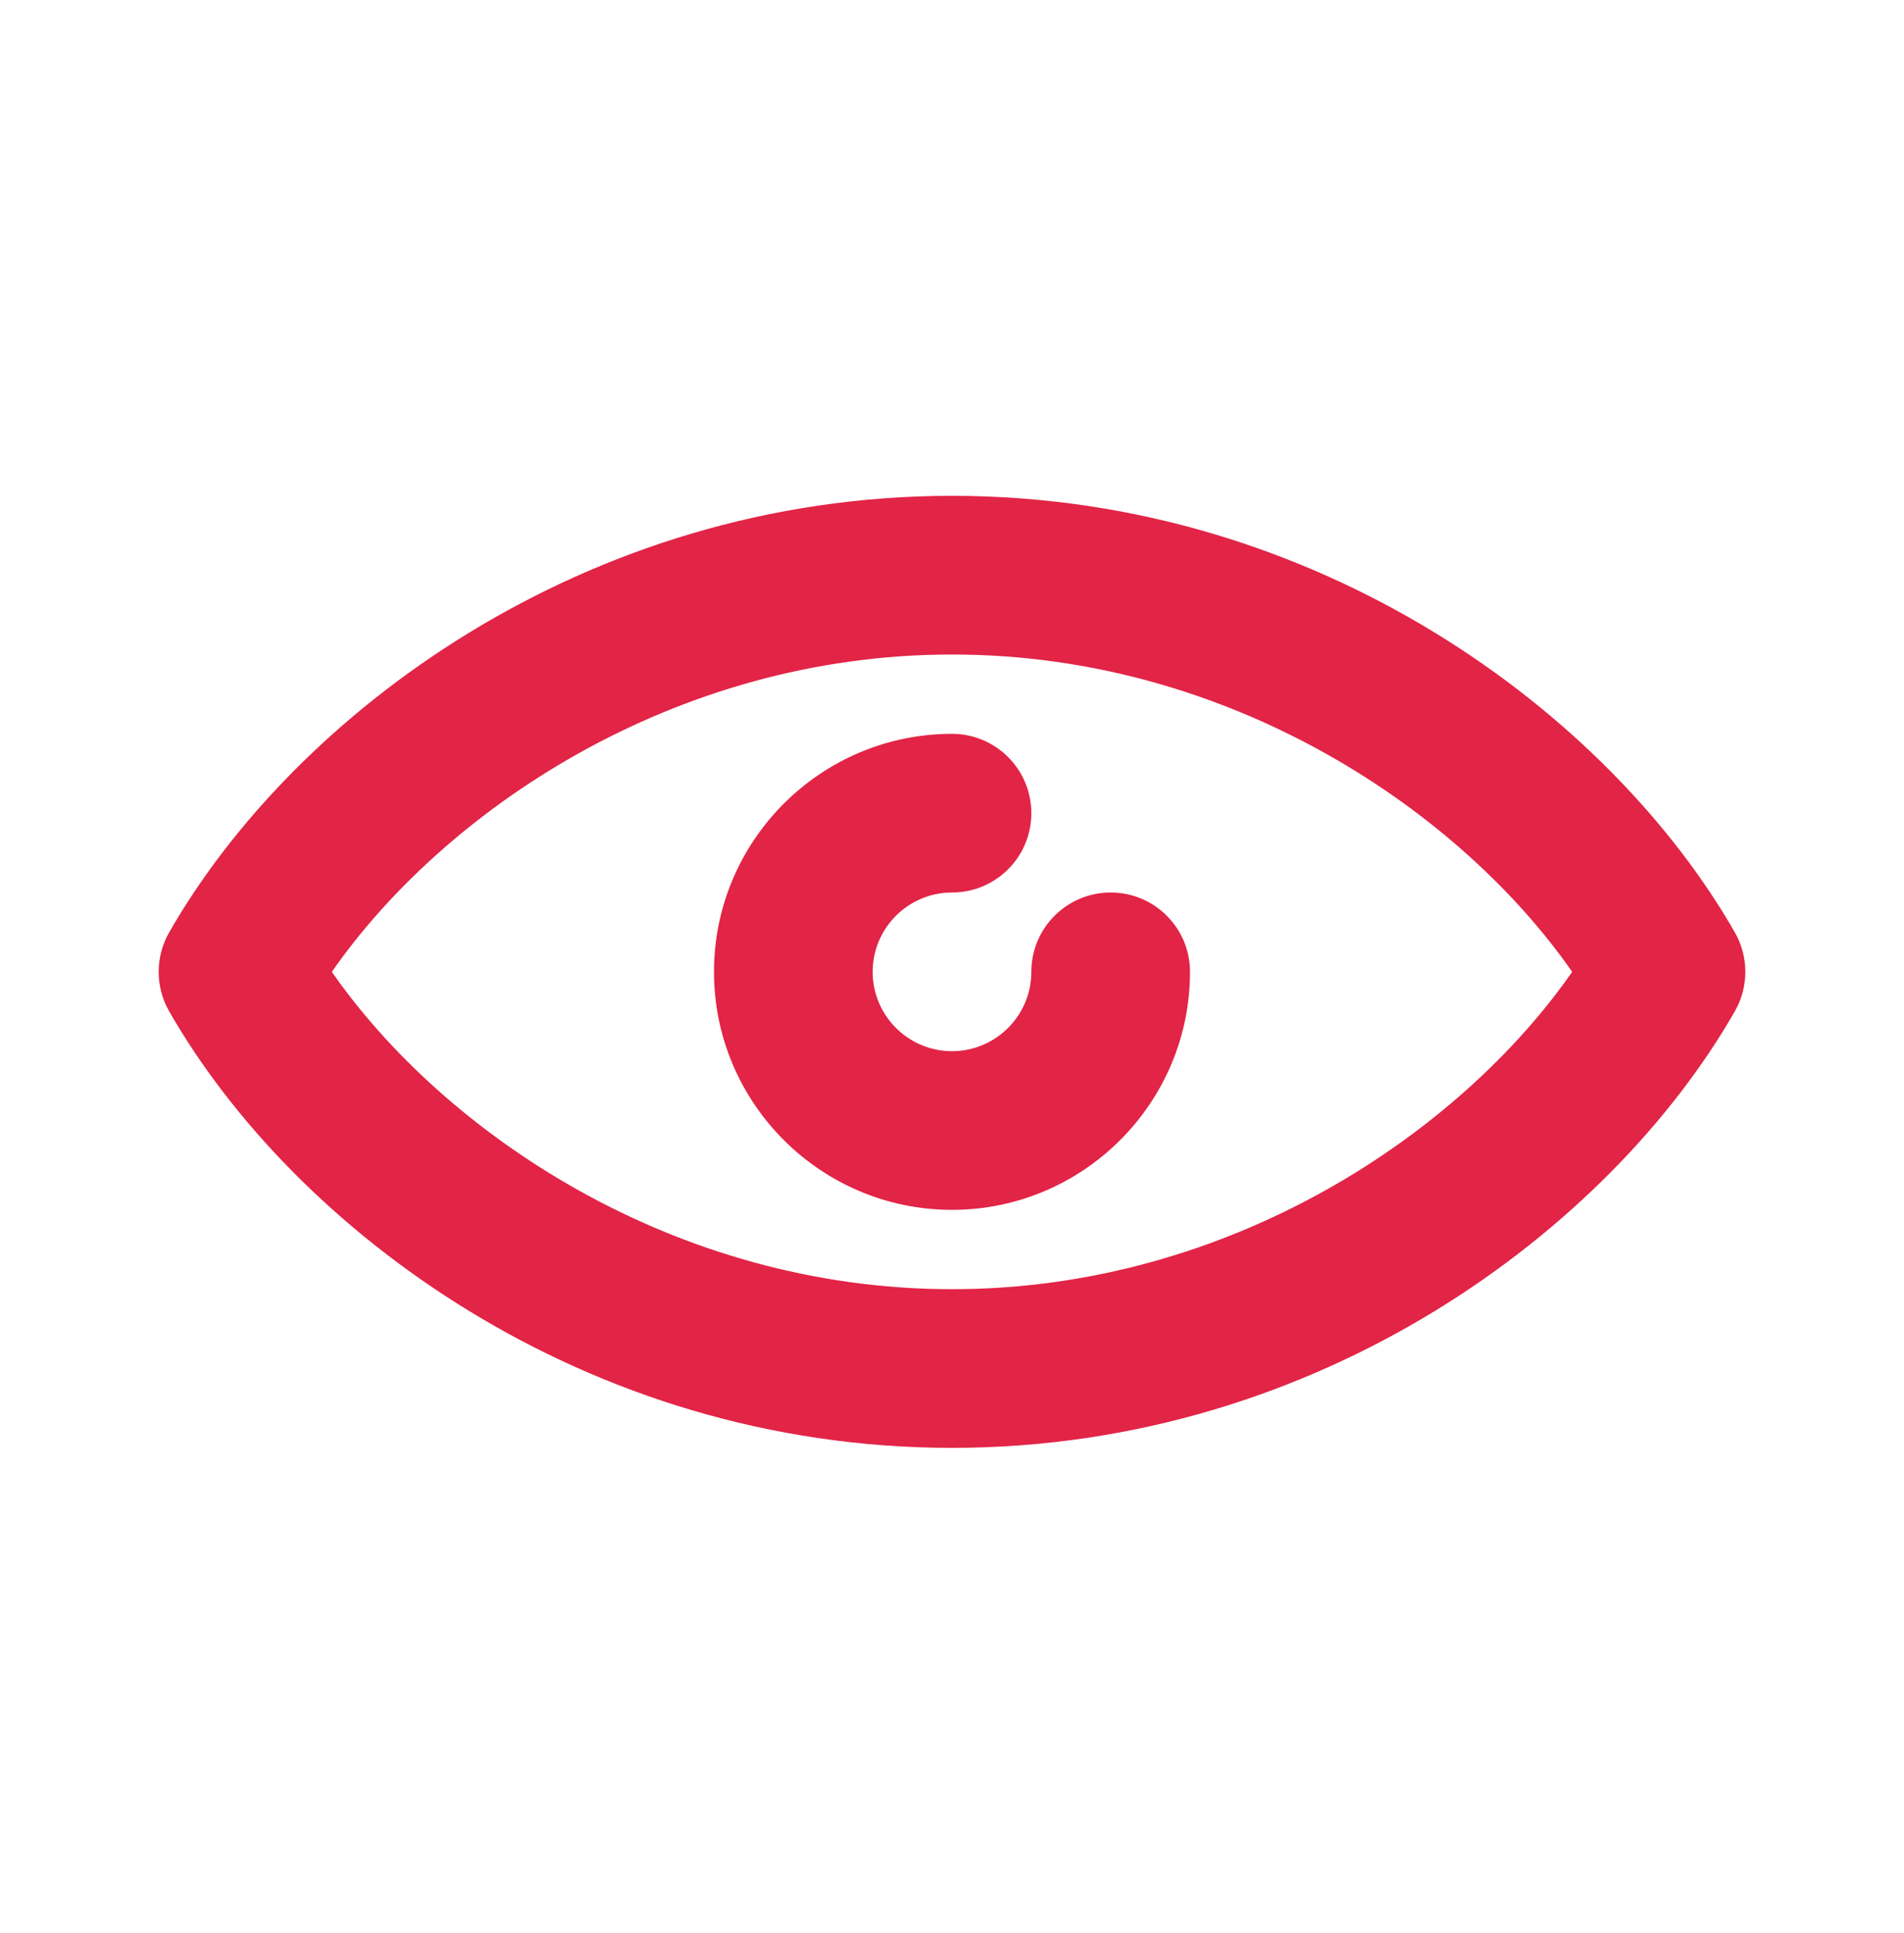 <svg width="66" height="67" viewBox="0 0 66 67" fill="none" xmlns="http://www.w3.org/2000/svg">
<path fill-rule="evenodd" clip-rule="evenodd" d="M38.5 30.937C36.979 30.937 35.75 32.169 35.75 33.687C35.75 35.202 34.518 36.437 33 36.437C31.482 36.437 30.25 35.202 30.25 33.687C30.25 32.172 31.482 30.937 33 30.937C34.521 30.937 35.75 29.705 35.75 28.187C35.75 26.669 34.521 25.437 33 25.437C28.451 25.437 24.75 29.139 24.75 33.687C24.75 38.236 28.451 41.937 33 41.937C37.548 41.937 41.25 38.236 41.25 33.687C41.25 32.169 40.021 30.937 38.5 30.937ZM33 44.687C23.303 44.687 15.348 39.217 11.503 33.687C15.348 28.157 23.303 22.687 33 22.687C42.697 22.687 50.652 28.157 54.497 33.687C50.652 39.217 42.697 44.687 33 44.687ZM60.137 32.32C55.822 24.788 45.76 17.187 33 17.187C20.24 17.187 10.178 24.788 5.863 32.32C5.379 33.167 5.379 34.207 5.863 35.054C10.178 42.586 20.243 50.187 33 50.187C45.757 50.187 55.822 42.586 60.137 35.054C60.621 34.207 60.621 33.167 60.137 32.32Z" fill="#E22446"/>
</svg>
